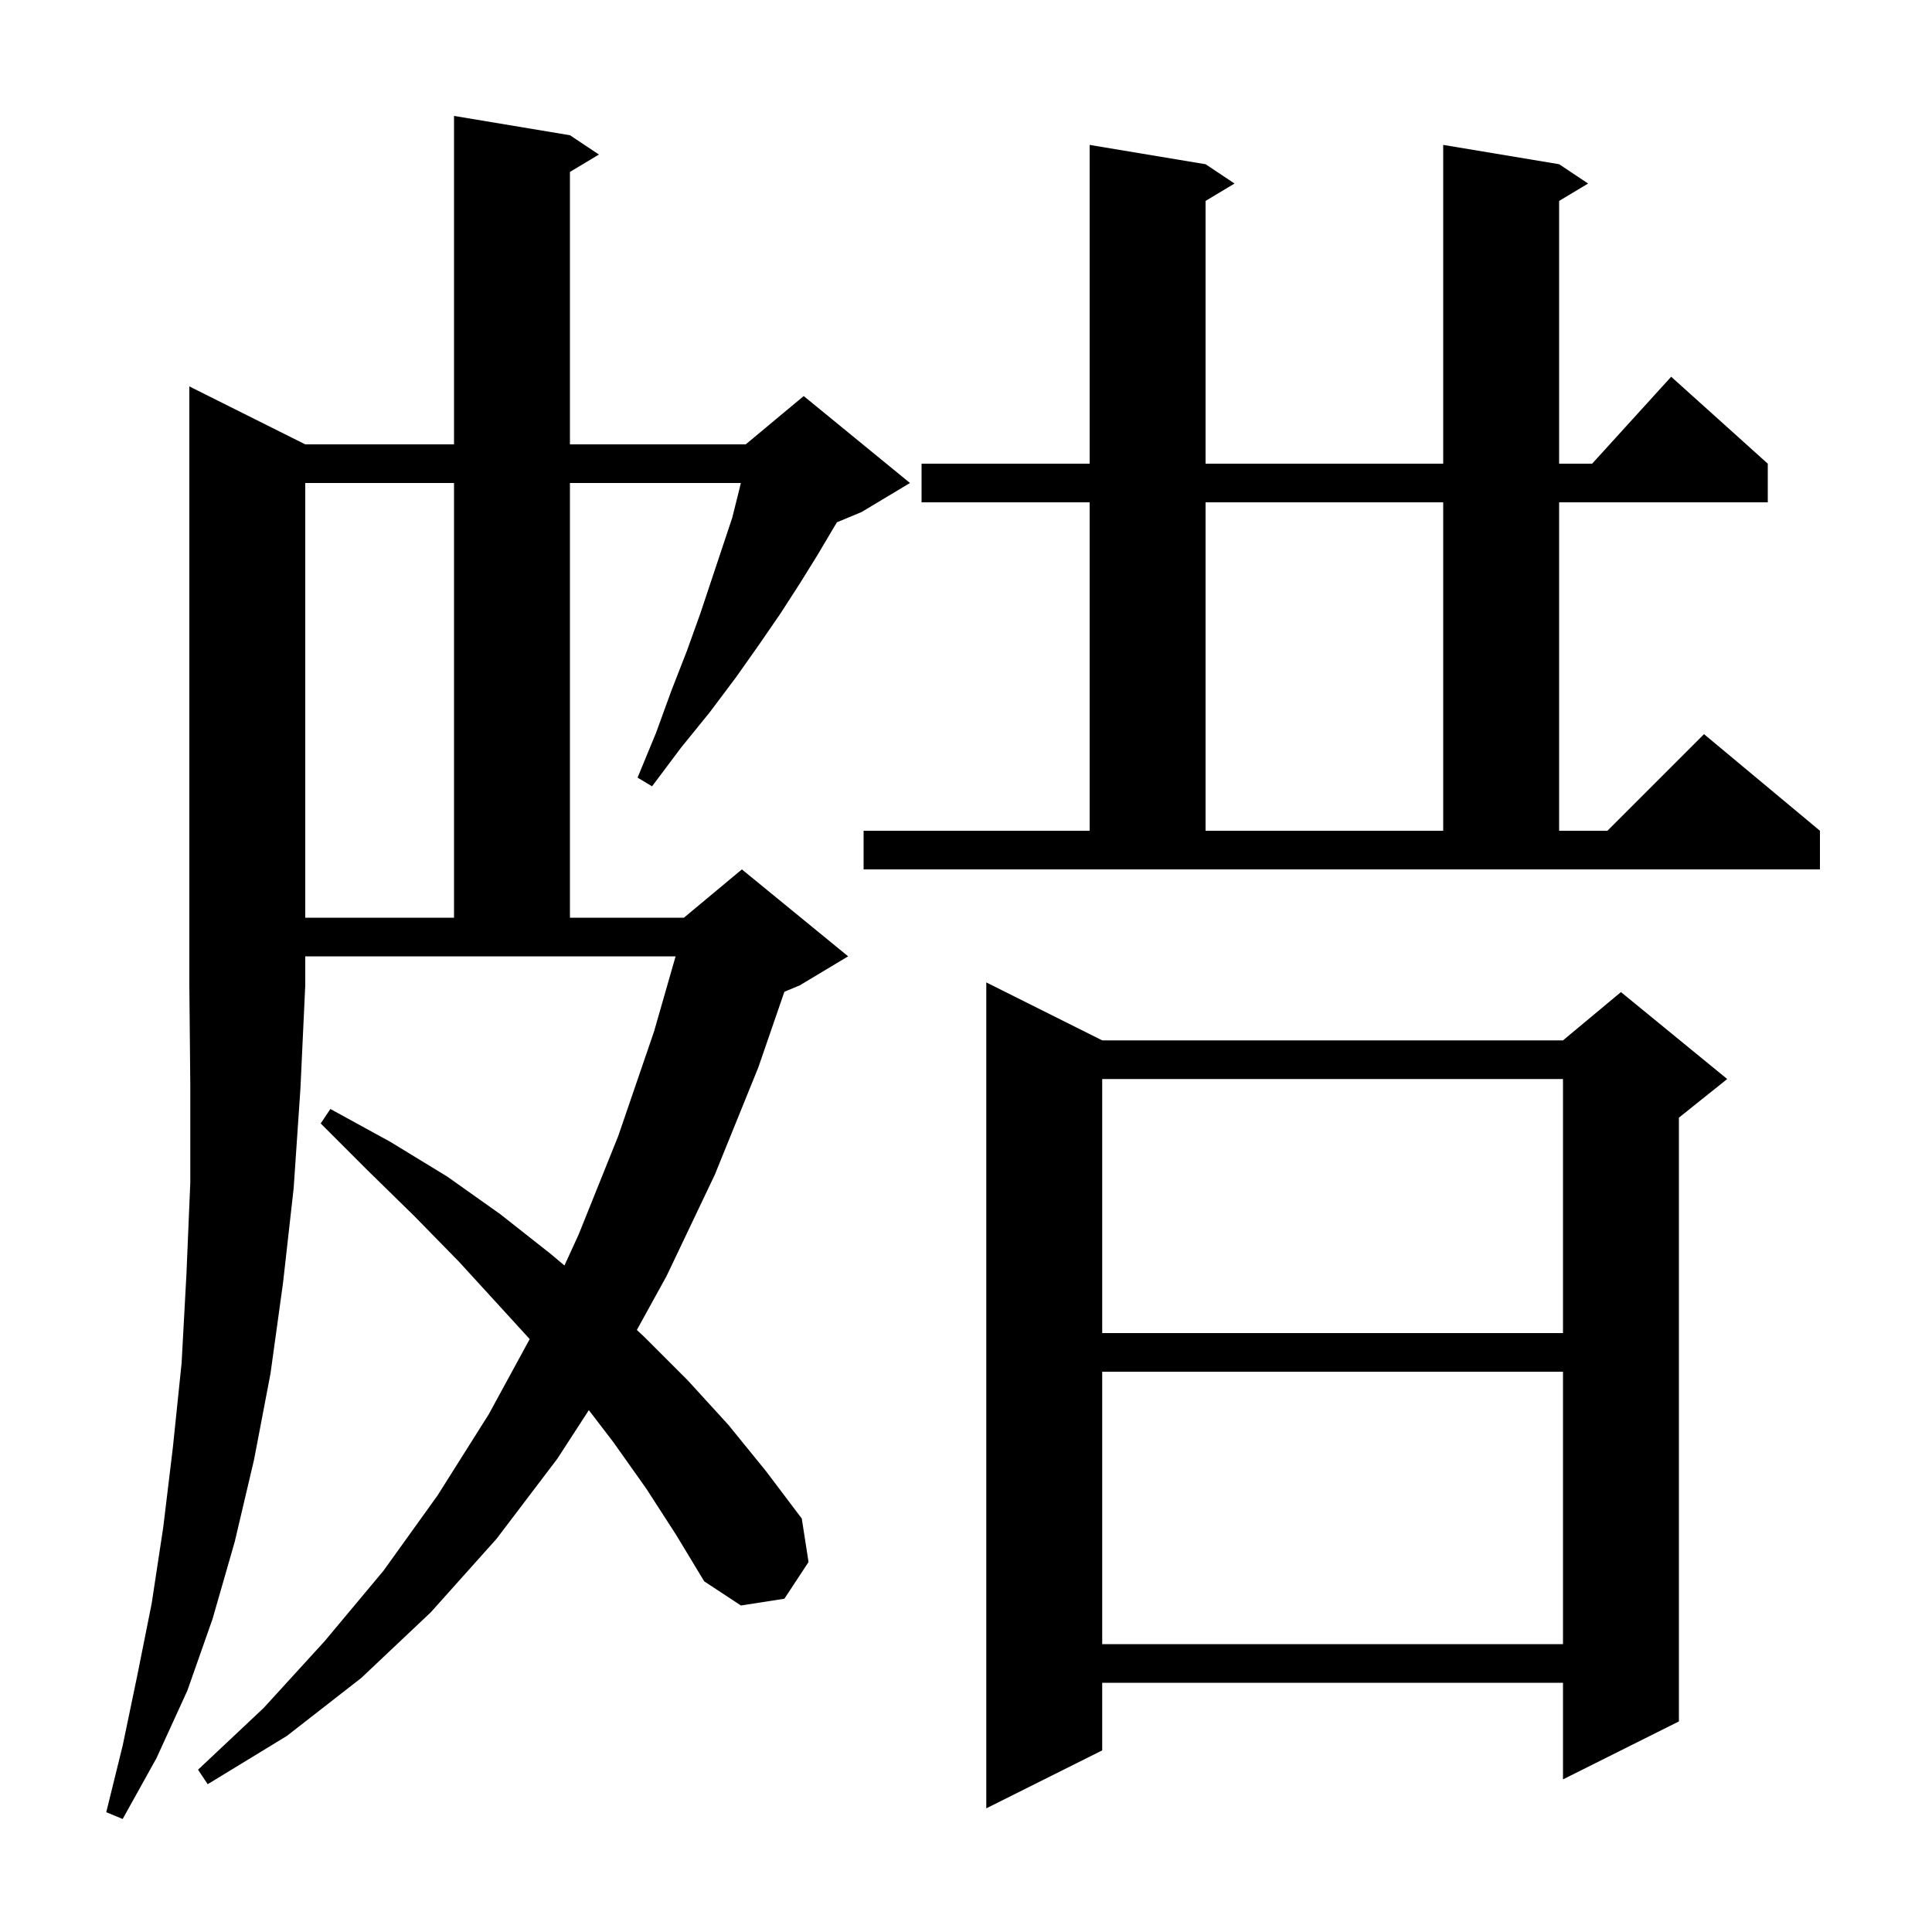 <svg xmlns="http://www.w3.org/2000/svg" xmlns:xlink="http://www.w3.org/1999/xlink" version="1.1" baseProfile="full" viewBox="0 0 200 200" width="200" height="200"><g fill="currentColor"><path d="M 31.6 46.0 L 47.0 46.0 L 47.0 12.0 L 59.0 14.0 L 62.0 16.0 L 59.0 17.8 L 59.0 46.0 L 77.2 46.0 L 83.2 41.0 L 94.2 50.0 L 89.2 53.0 L 86.64 54.067 L 86.2 54.8 L 84.6 57.5 L 82.8 60.4 L 80.8 63.5 L 78.6 66.7 L 76.2 70.1 L 73.5 73.7 L 70.5 77.4 L 67.5 81.4 L 66.0 80.5 L 67.9 75.9 L 69.5 71.5 L 71.1 67.4 L 72.5 63.5 L 75.8 53.6 L 76.5 50.8 L 76.692 50.0 L 59.0 50.0 L 59.0 95.0 L 70.8 95.0 L 76.8 90.0 L 87.8 99.0 L 82.8 102.0 L 81.199 102.667 L 78.5 110.5 L 74.0 121.6 L 69.0 132.1 L 65.927 137.677 L 66.7 138.4 L 71.2 142.9 L 75.4 147.5 L 79.3 152.3 L 83.0 157.2 L 83.7 161.7 L 81.2 165.5 L 76.7 166.2 L 72.9 163.7 L 70.0 158.9 L 66.9 154.1 L 63.5 149.3 L 60.956 145.978 L 57.7 151.0 L 51.4 159.3 L 44.6 166.9 L 37.4 173.7 L 29.7 179.7 L 21.5 184.7 L 20.5 183.2 L 27.3 176.8 L 33.6 169.9 L 39.7 162.6 L 45.3 154.8 L 50.6 146.4 L 54.834 138.623 L 51.8 135.3 L 47.5 130.6 L 42.9 125.9 L 38.1 121.2 L 33.2 116.3 L 34.2 114.8 L 40.4 118.2 L 46.3 121.8 L 51.8 125.7 L 57.0 129.8 L 58.432 131.003 L 59.9 127.8 L 64.0 117.6 L 67.7 106.8 L 69.938 99.0 L 31.6 99.0 L 31.6 102.0 L 31.1 112.7 L 30.4 123.0 L 29.3 132.8 L 28.0 142.2 L 26.3 151.1 L 24.3 159.6 L 22.0 167.6 L 19.4 175.0 L 16.2 182.0 L 12.7 188.3 L 11.0 187.6 L 12.7 180.7 L 14.2 173.5 L 15.7 166.0 L 16.9 158.1 L 17.9 149.8 L 18.8 141.1 L 19.3 131.9 L 19.7 122.4 L 19.7 112.4 L 19.6 102.0 L 19.6 40.0 Z M 114.1 107.7 L 161.8 107.7 L 167.8 102.7 L 178.8 111.7 L 173.8 115.7 L 173.8 178.2 L 161.8 184.2 L 161.8 174.2 L 114.1 174.2 L 114.1 181.2 L 102.1 187.2 L 102.1 101.7 Z M 114.1 142.0 L 114.1 170.2 L 161.8 170.2 L 161.8 142.0 Z M 114.1 111.7 L 114.1 138.0 L 161.8 138.0 L 161.8 111.7 Z M 31.6 50.0 L 31.6 95.0 L 47.0 95.0 L 47.0 50.0 Z M 89.4 86.0 L 112.8 86.0 L 112.8 52.0 L 95.4 52.0 L 95.4 48.0 L 112.8 48.0 L 112.8 15.0 L 124.8 17.0 L 127.8 19.0 L 124.8 20.8 L 124.8 48.0 L 149.4 48.0 L 149.4 15.0 L 161.4 17.0 L 164.4 19.0 L 161.4 20.8 L 161.4 48.0 L 164.818 48.0 L 173.0 39.0 L 183.0 48.0 L 183.0 52.0 L 161.4 52.0 L 161.4 86.0 L 166.4 86.0 L 176.4 76.0 L 188.4 86.0 L 188.4 90.0 L 89.4 90.0 Z M 124.8 52.0 L 124.8 86.0 L 149.4 86.0 L 149.4 52.0 Z "/></g></svg>